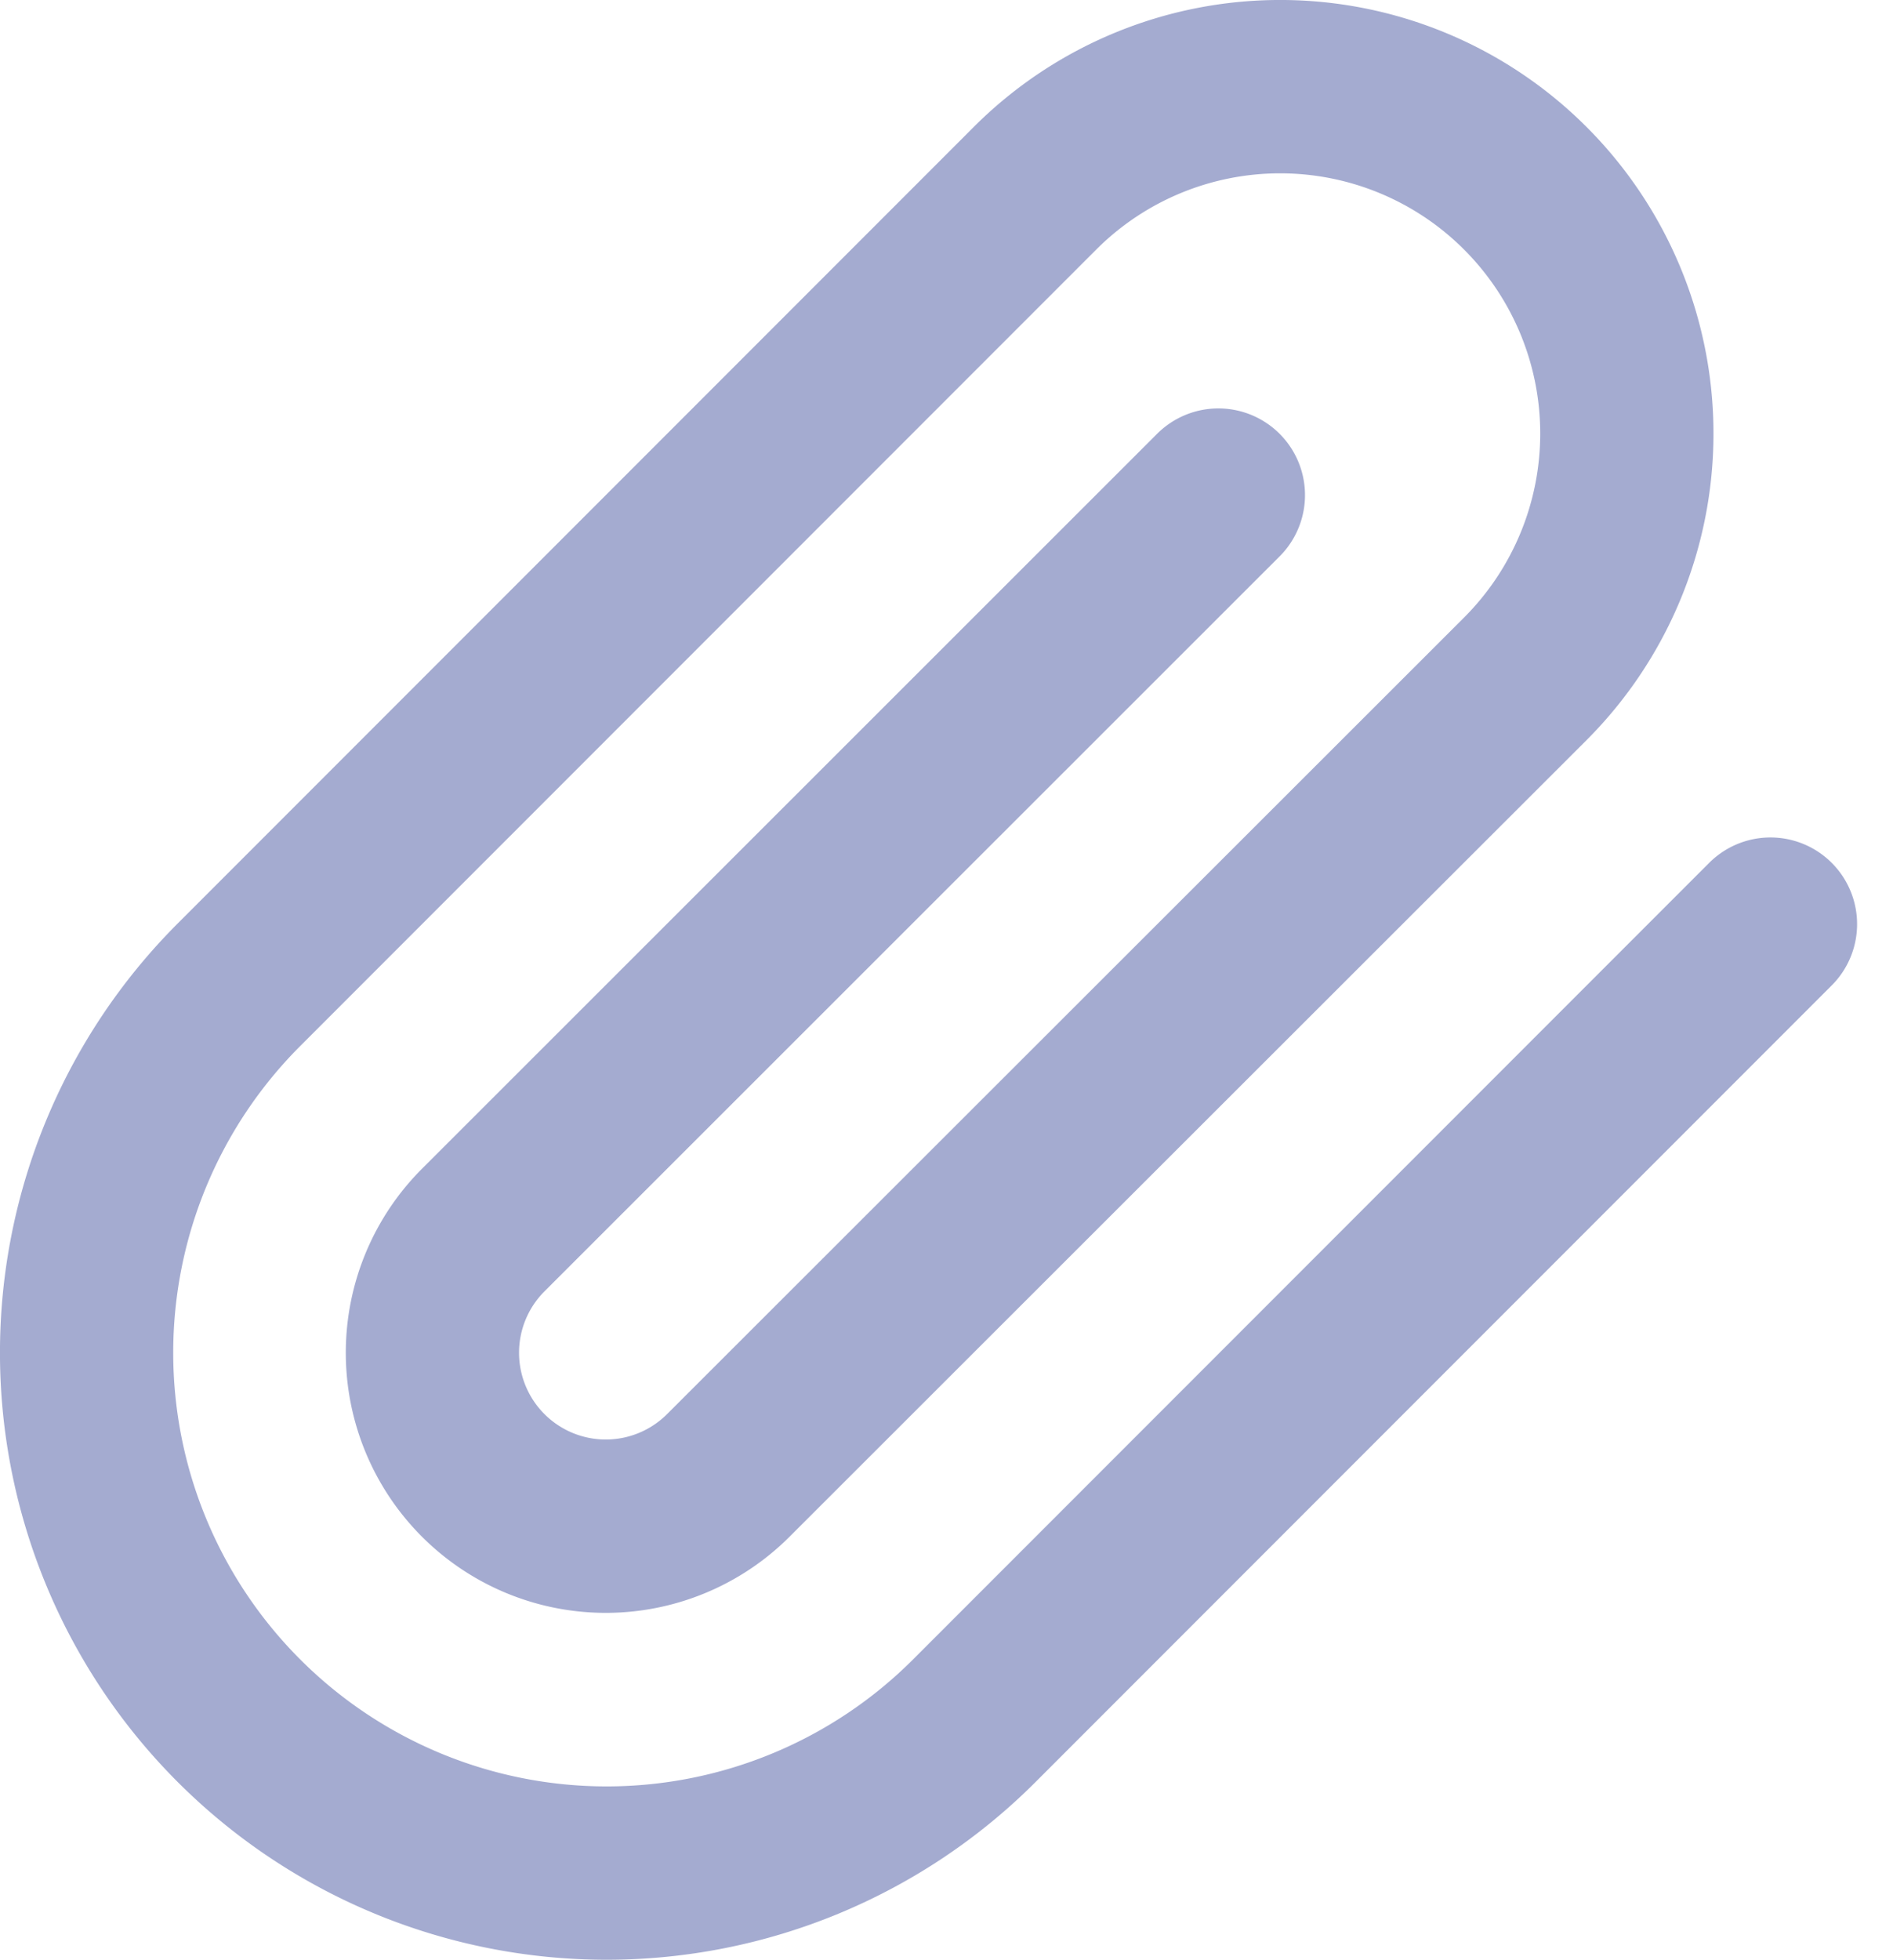 <svg xmlns="http://www.w3.org/2000/svg" width="32.779" height="33.916" viewBox="0 0 32.779 33.916">
  <path id="Icon_feather-paperclip" data-name="Icon feather-paperclip" d="M32.16,16.575,18.375,30.36A9.005,9.005,0,0,1,5.64,17.625L19.425,3.84a6,6,0,0,1,8.49,8.49l-13.8,13.785A3,3,0,1,1,9.87,21.87L22.6,9.15" transform="translate(-1.503 -0.582)" fill="none" stroke="#a4abd0" stroke-linecap="round" stroke-linejoin="round" stroke-width="3"/>
</svg>
